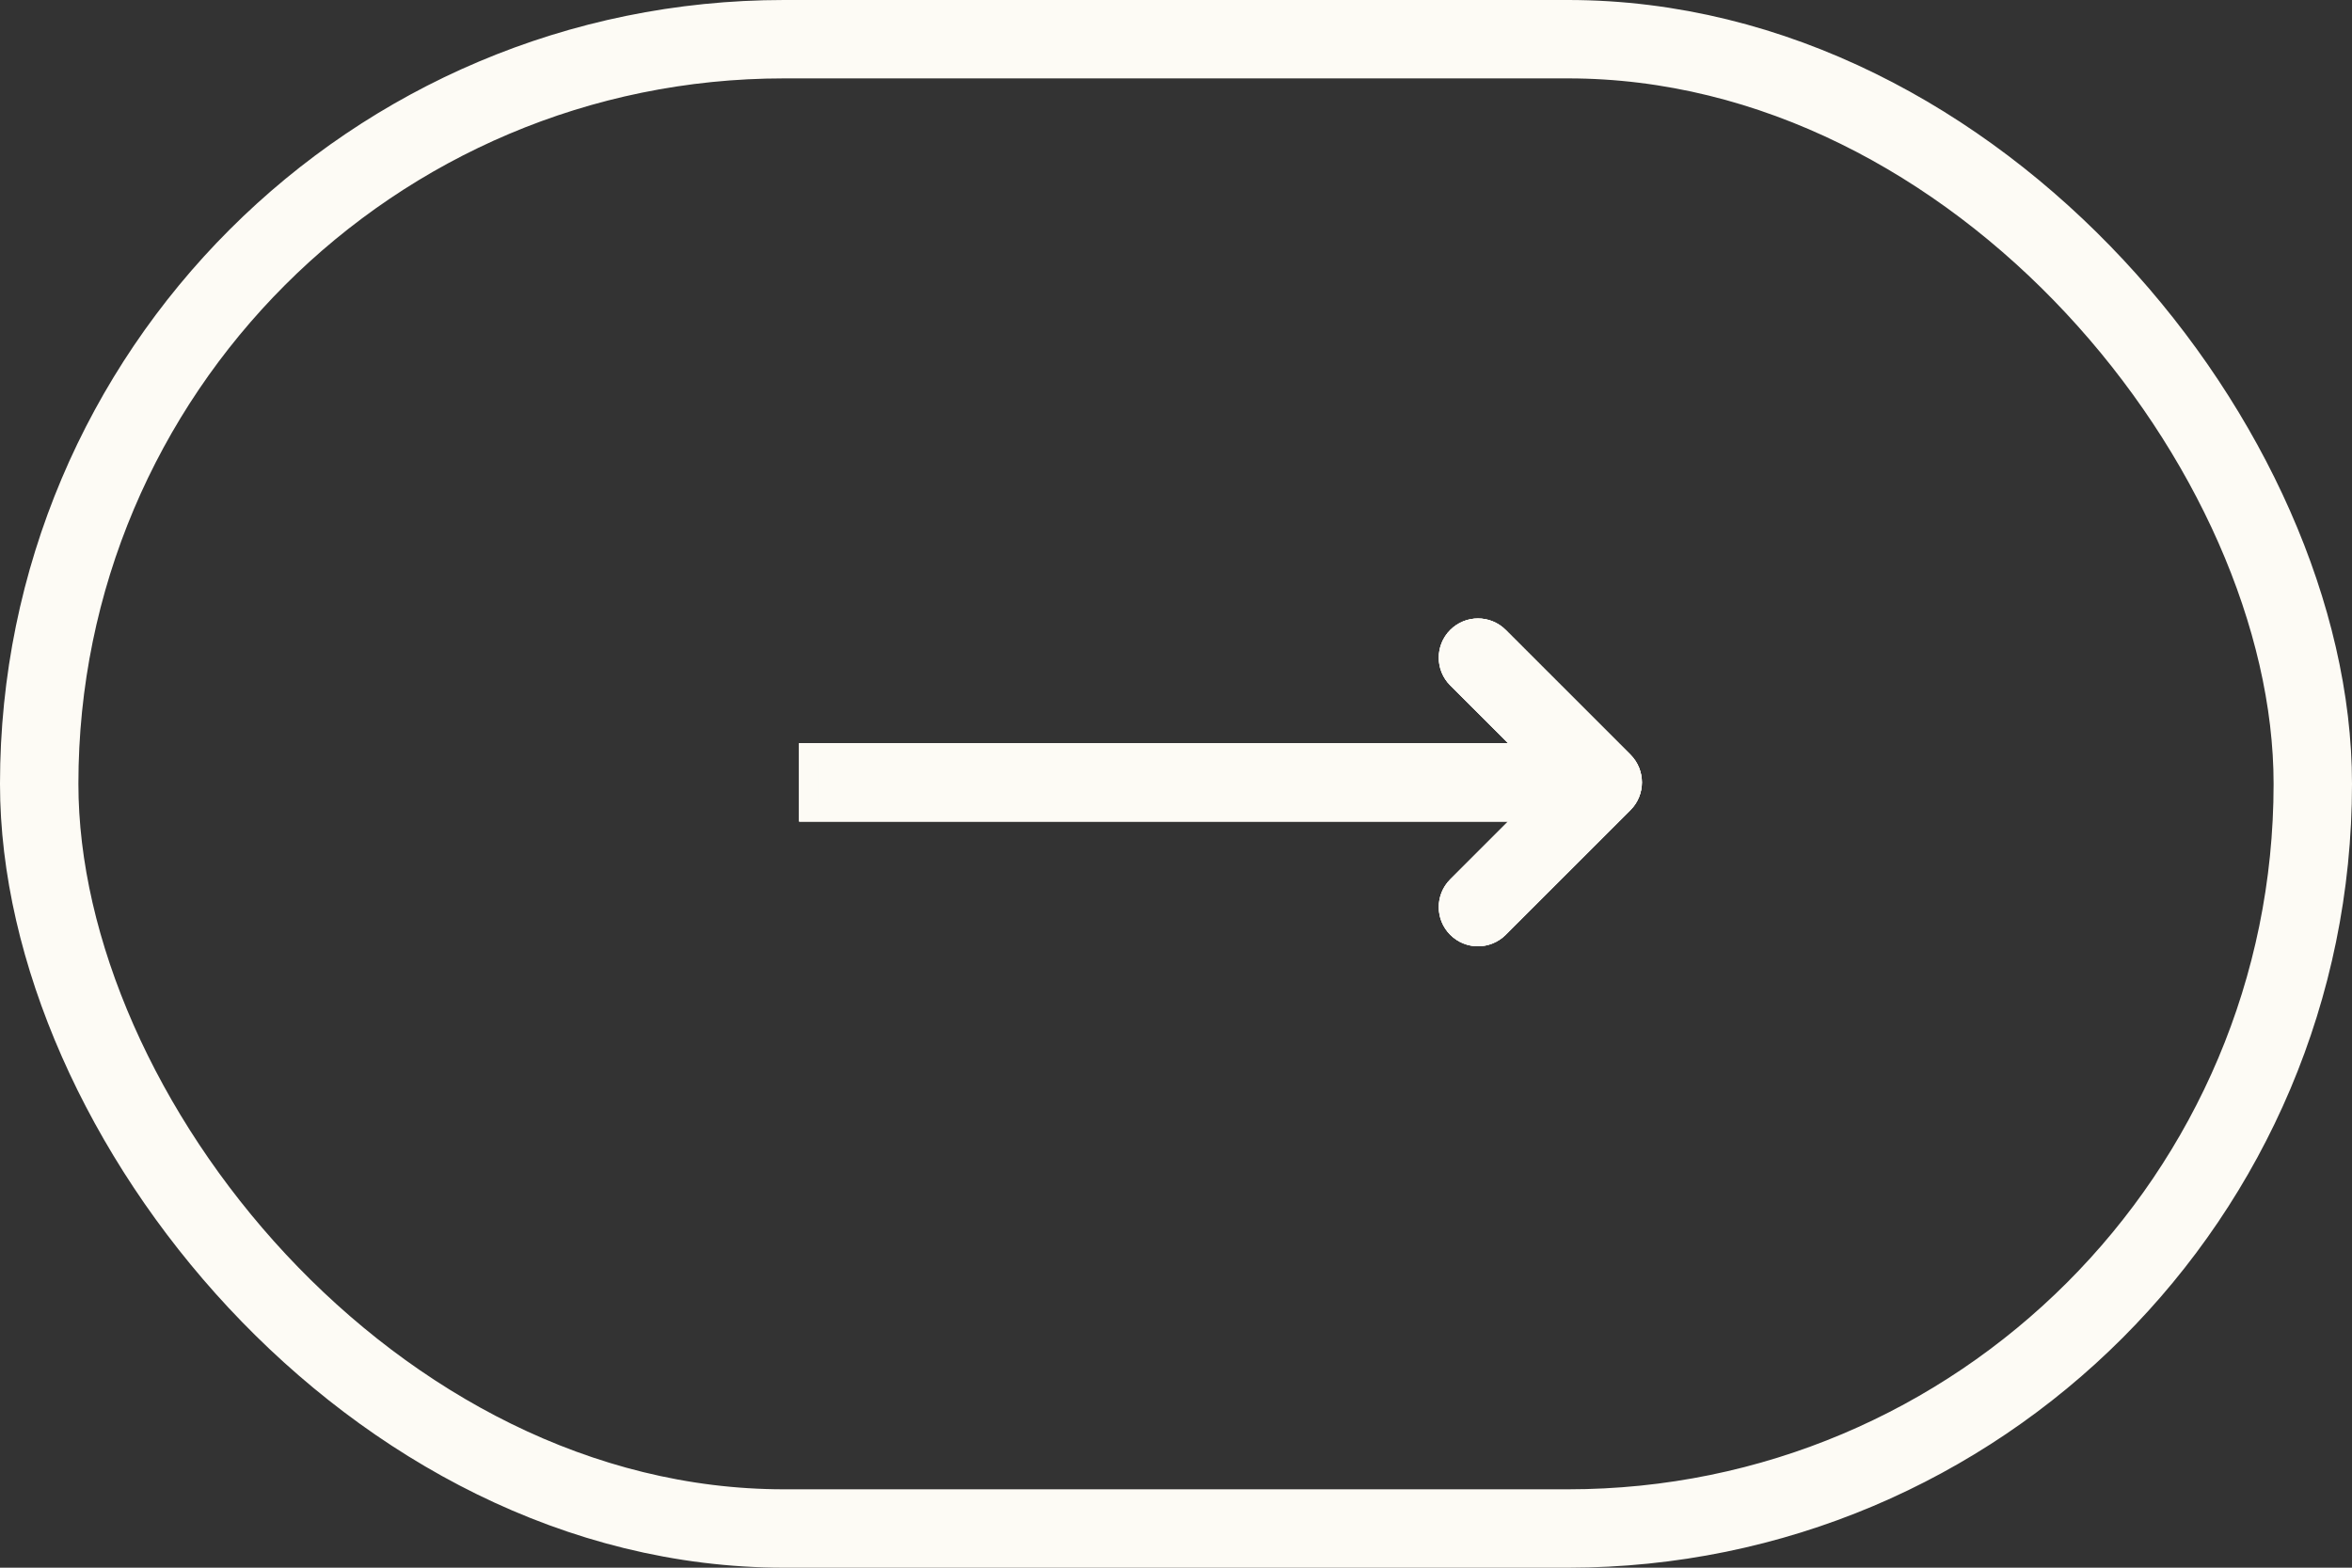 <?xml version="1.0" encoding="UTF-8"?>
<svg xmlns="http://www.w3.org/2000/svg" width="60" height="40" viewBox="0 0 60 40" fill="none">
  <rect x="0" y="0" width="60" height="40" fill="#333333" stroke="none"/>
  <g clip-path="url(#clip0_247_761)">
    <g clip-path="url(#clip1_247_761)">
      <path d="M38.234 16.25L38.234 16.25L41.416 19.432L41.416 19.432C41.709 19.725 41.709 20.2 41.416 20.493L41.416 20.493L38.234 23.675L38.234 23.675C37.941 23.967 37.466 23.968 37.173 23.675C36.88 23.382 36.88 22.907 37.173 22.614L39.075 20.712H20.886H20.636V20.462V19.462V19.212H20.886H39.075L37.173 17.311C36.88 17.018 36.88 16.543 37.173 16.25C37.173 16.25 37.173 16.25 37.173 16.25M38.234 16.25L37.173 16.25M38.234 16.25C37.941 15.957 37.466 15.957 37.173 16.25M38.234 16.25L37.173 16.25" fill="#FDFBF5" stroke="#FDFBF5" stroke-width="0.5"></path>
    </g>
    <g clip-path="url(#clip2_247_761)">
      <path d="M38.234 16.25L38.234 16.25L41.416 19.432L41.416 19.432C41.709 19.725 41.709 20.2 41.416 20.493L41.416 20.493L38.234 23.675L38.234 23.675C37.941 23.967 37.466 23.968 37.173 23.675C36.88 23.382 36.88 22.907 37.173 22.614L39.075 20.712H20.886H20.636V20.462V19.462V19.212H20.886H39.075L37.173 17.311C36.88 17.018 36.88 16.543 37.173 16.25C37.173 16.25 37.173 16.25 37.173 16.25M38.234 16.25L37.173 16.25M38.234 16.25C37.941 15.957 37.466 15.957 37.173 16.25M38.234 16.25L37.173 16.25" fill="#FDFBF5" stroke="#FDFBF5" stroke-width="0.5"></path>
      <path d="M38.234 16.25L38.234 16.25L41.416 19.432L41.416 19.432C41.709 19.725 41.709 20.2 41.416 20.493L41.416 20.493L38.234 23.675L38.234 23.675C37.941 23.967 37.466 23.968 37.173 23.675C36.88 23.382 36.88 22.907 37.173 22.614L39.075 20.712H20.886H20.636V20.462V19.462V19.212H20.886H39.075L37.173 17.311C36.88 17.018 36.88 16.543 37.173 16.25C37.173 16.25 37.173 16.25 37.173 16.25M38.234 16.25L37.173 16.25M38.234 16.25C37.941 15.957 37.466 15.957 37.173 16.25M38.234 16.25L37.173 16.25" fill="#FDFBF5" stroke="#FDFBF5" stroke-width="0.5"></path>
    </g>
  </g>
  <rect x="1" y="1" width="58" height="38" rx="19" stroke="#FDFBF5" stroke-width="2"></rect>
  <defs>
    <clipPath id="clip0_247_761">
      <rect width="60" height="40" rx="20" fill="white"></rect>
    </clipPath>
    <clipPath id="clip1_247_761">
      <rect width="22" height="9" fill="white" transform="translate(20 15.5)"></rect>
    </clipPath>
    <clipPath id="clip2_247_761">
      <rect width="22" height="9" fill="white" transform="translate(20 15.5)"></rect>
    </clipPath>
  </defs>
</svg>
